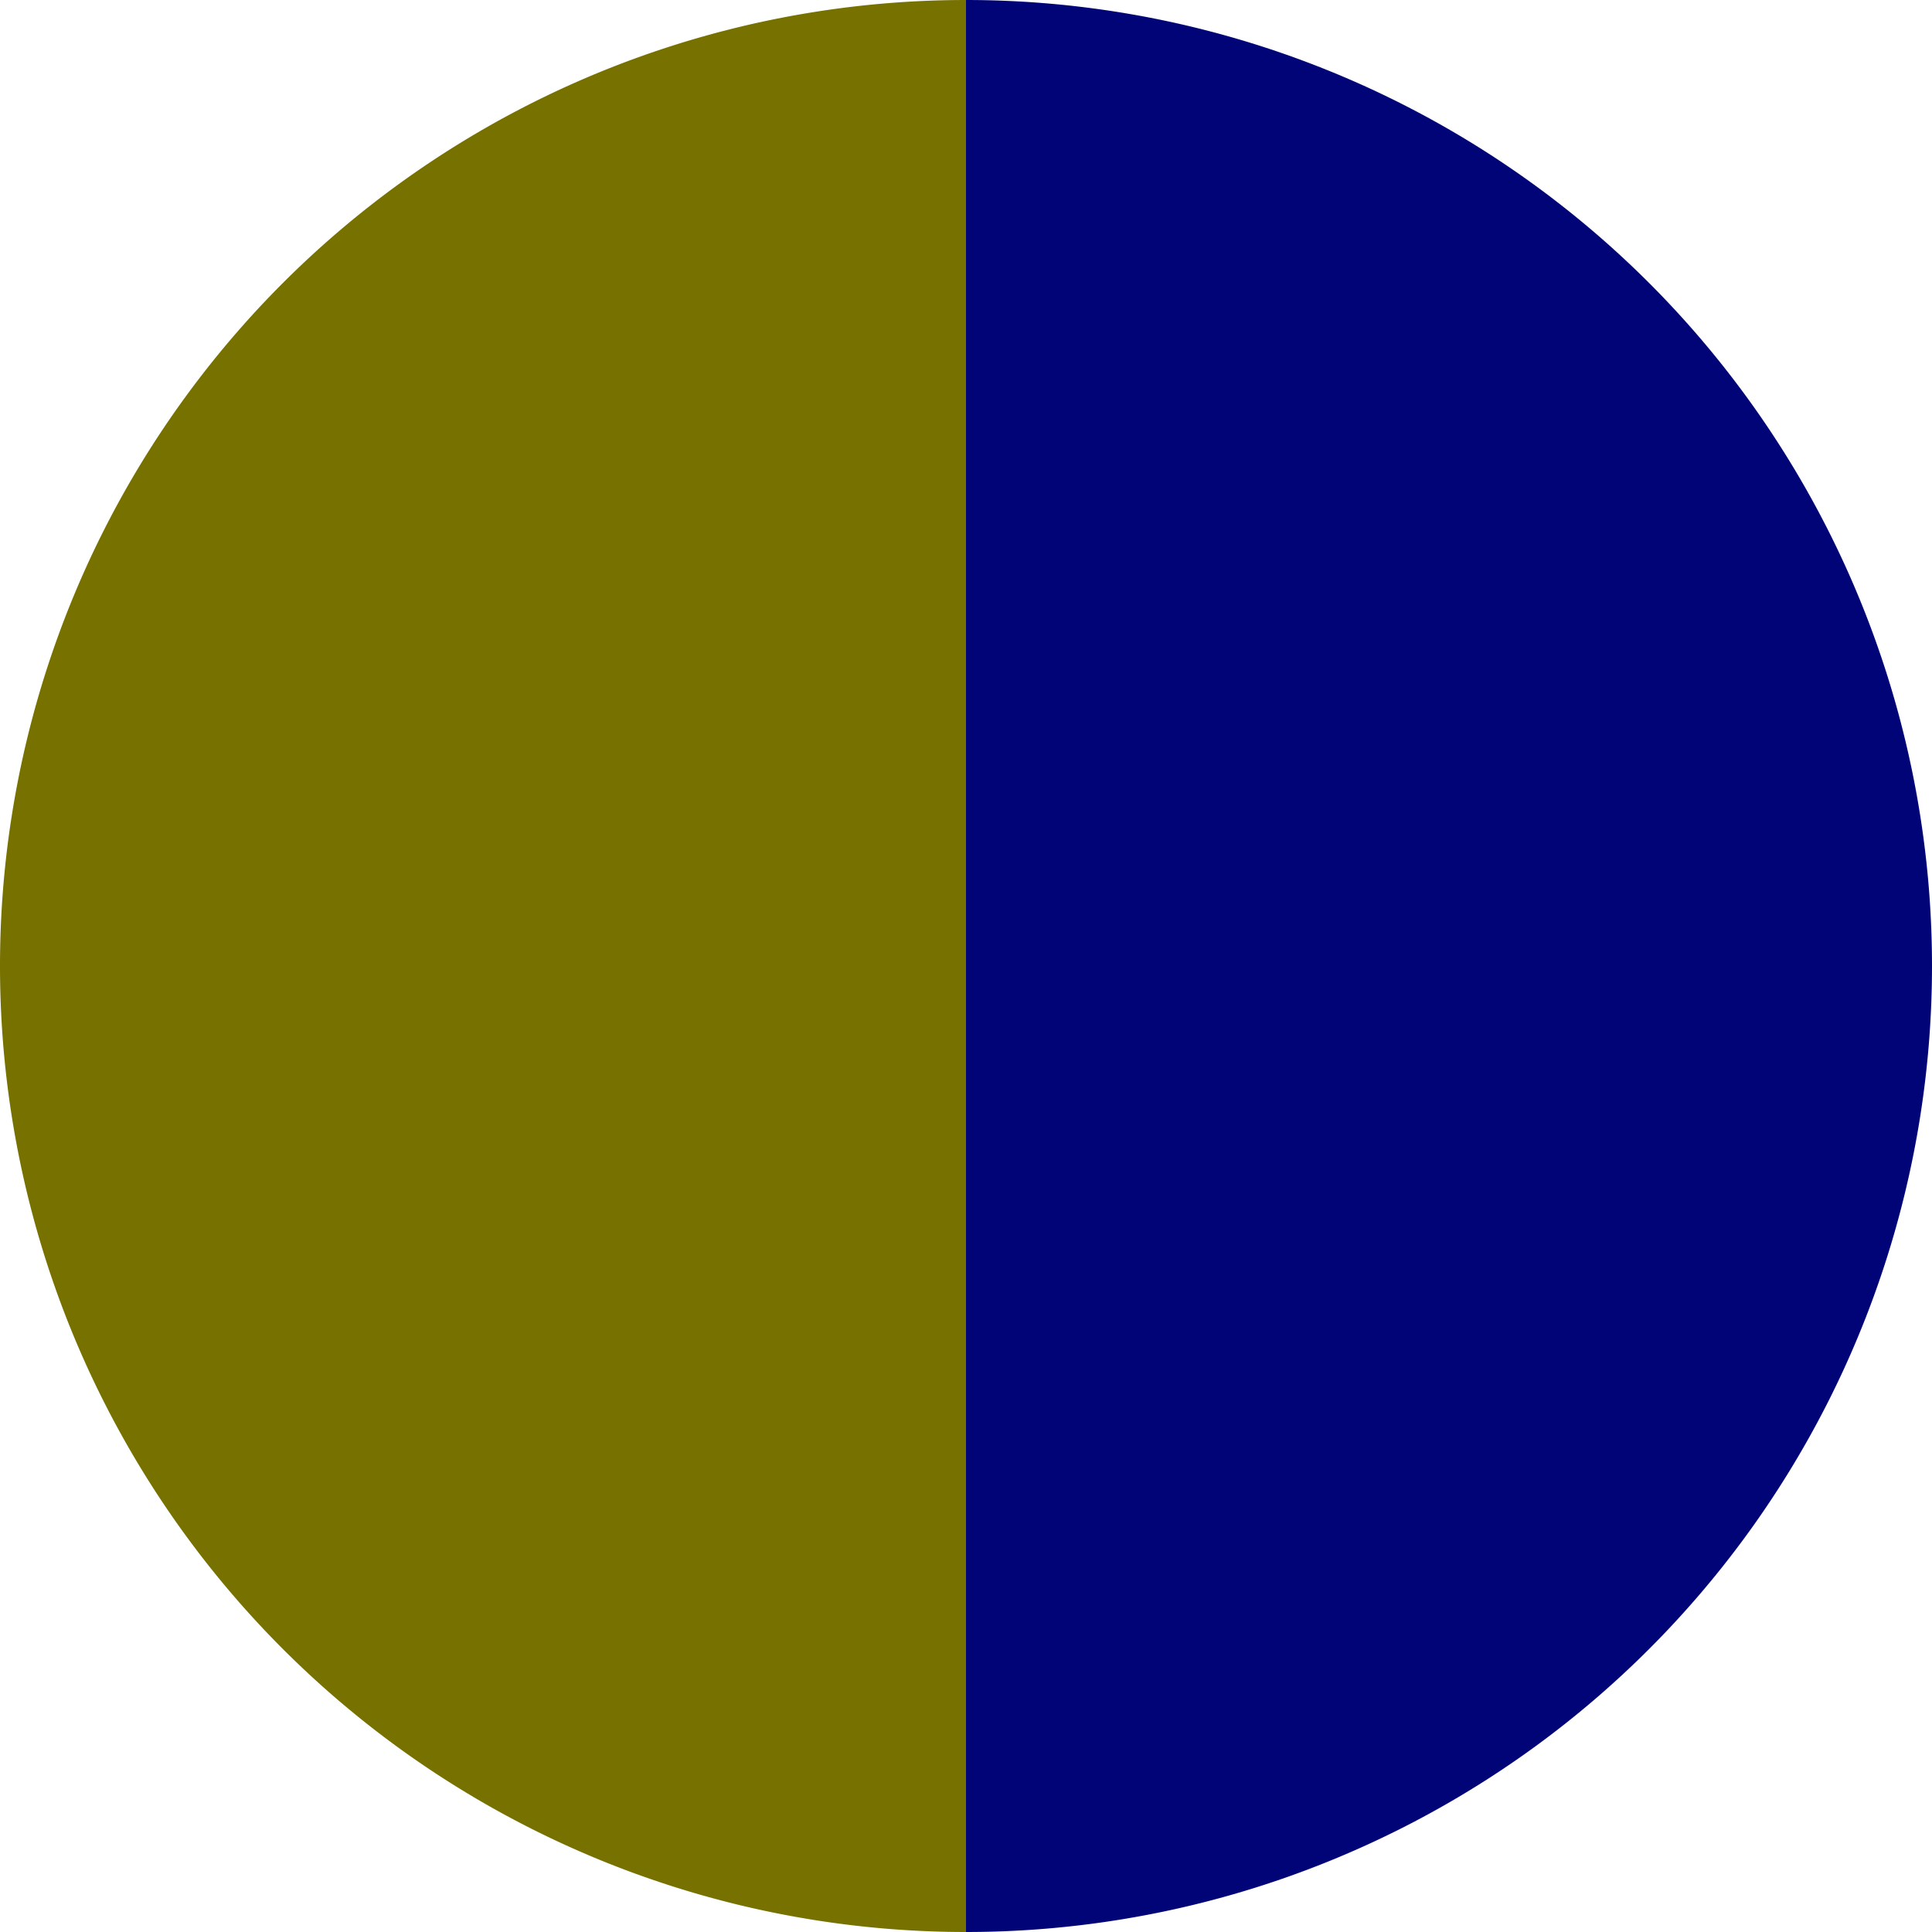 <?xml version="1.0" standalone="no"?>
<svg width="500" height="500" viewBox="-1 -1 2 2" xmlns="http://www.w3.org/2000/svg">
        <path d="M 0 -1 
             A 1,1 0 0,1 0 1             L 0,0
             z" fill="#000477" />
            <path d="M 0 1 
             A 1,1 0 0,1 -0 -1             L 0,0
             z" fill="#777100" />
    </svg>
